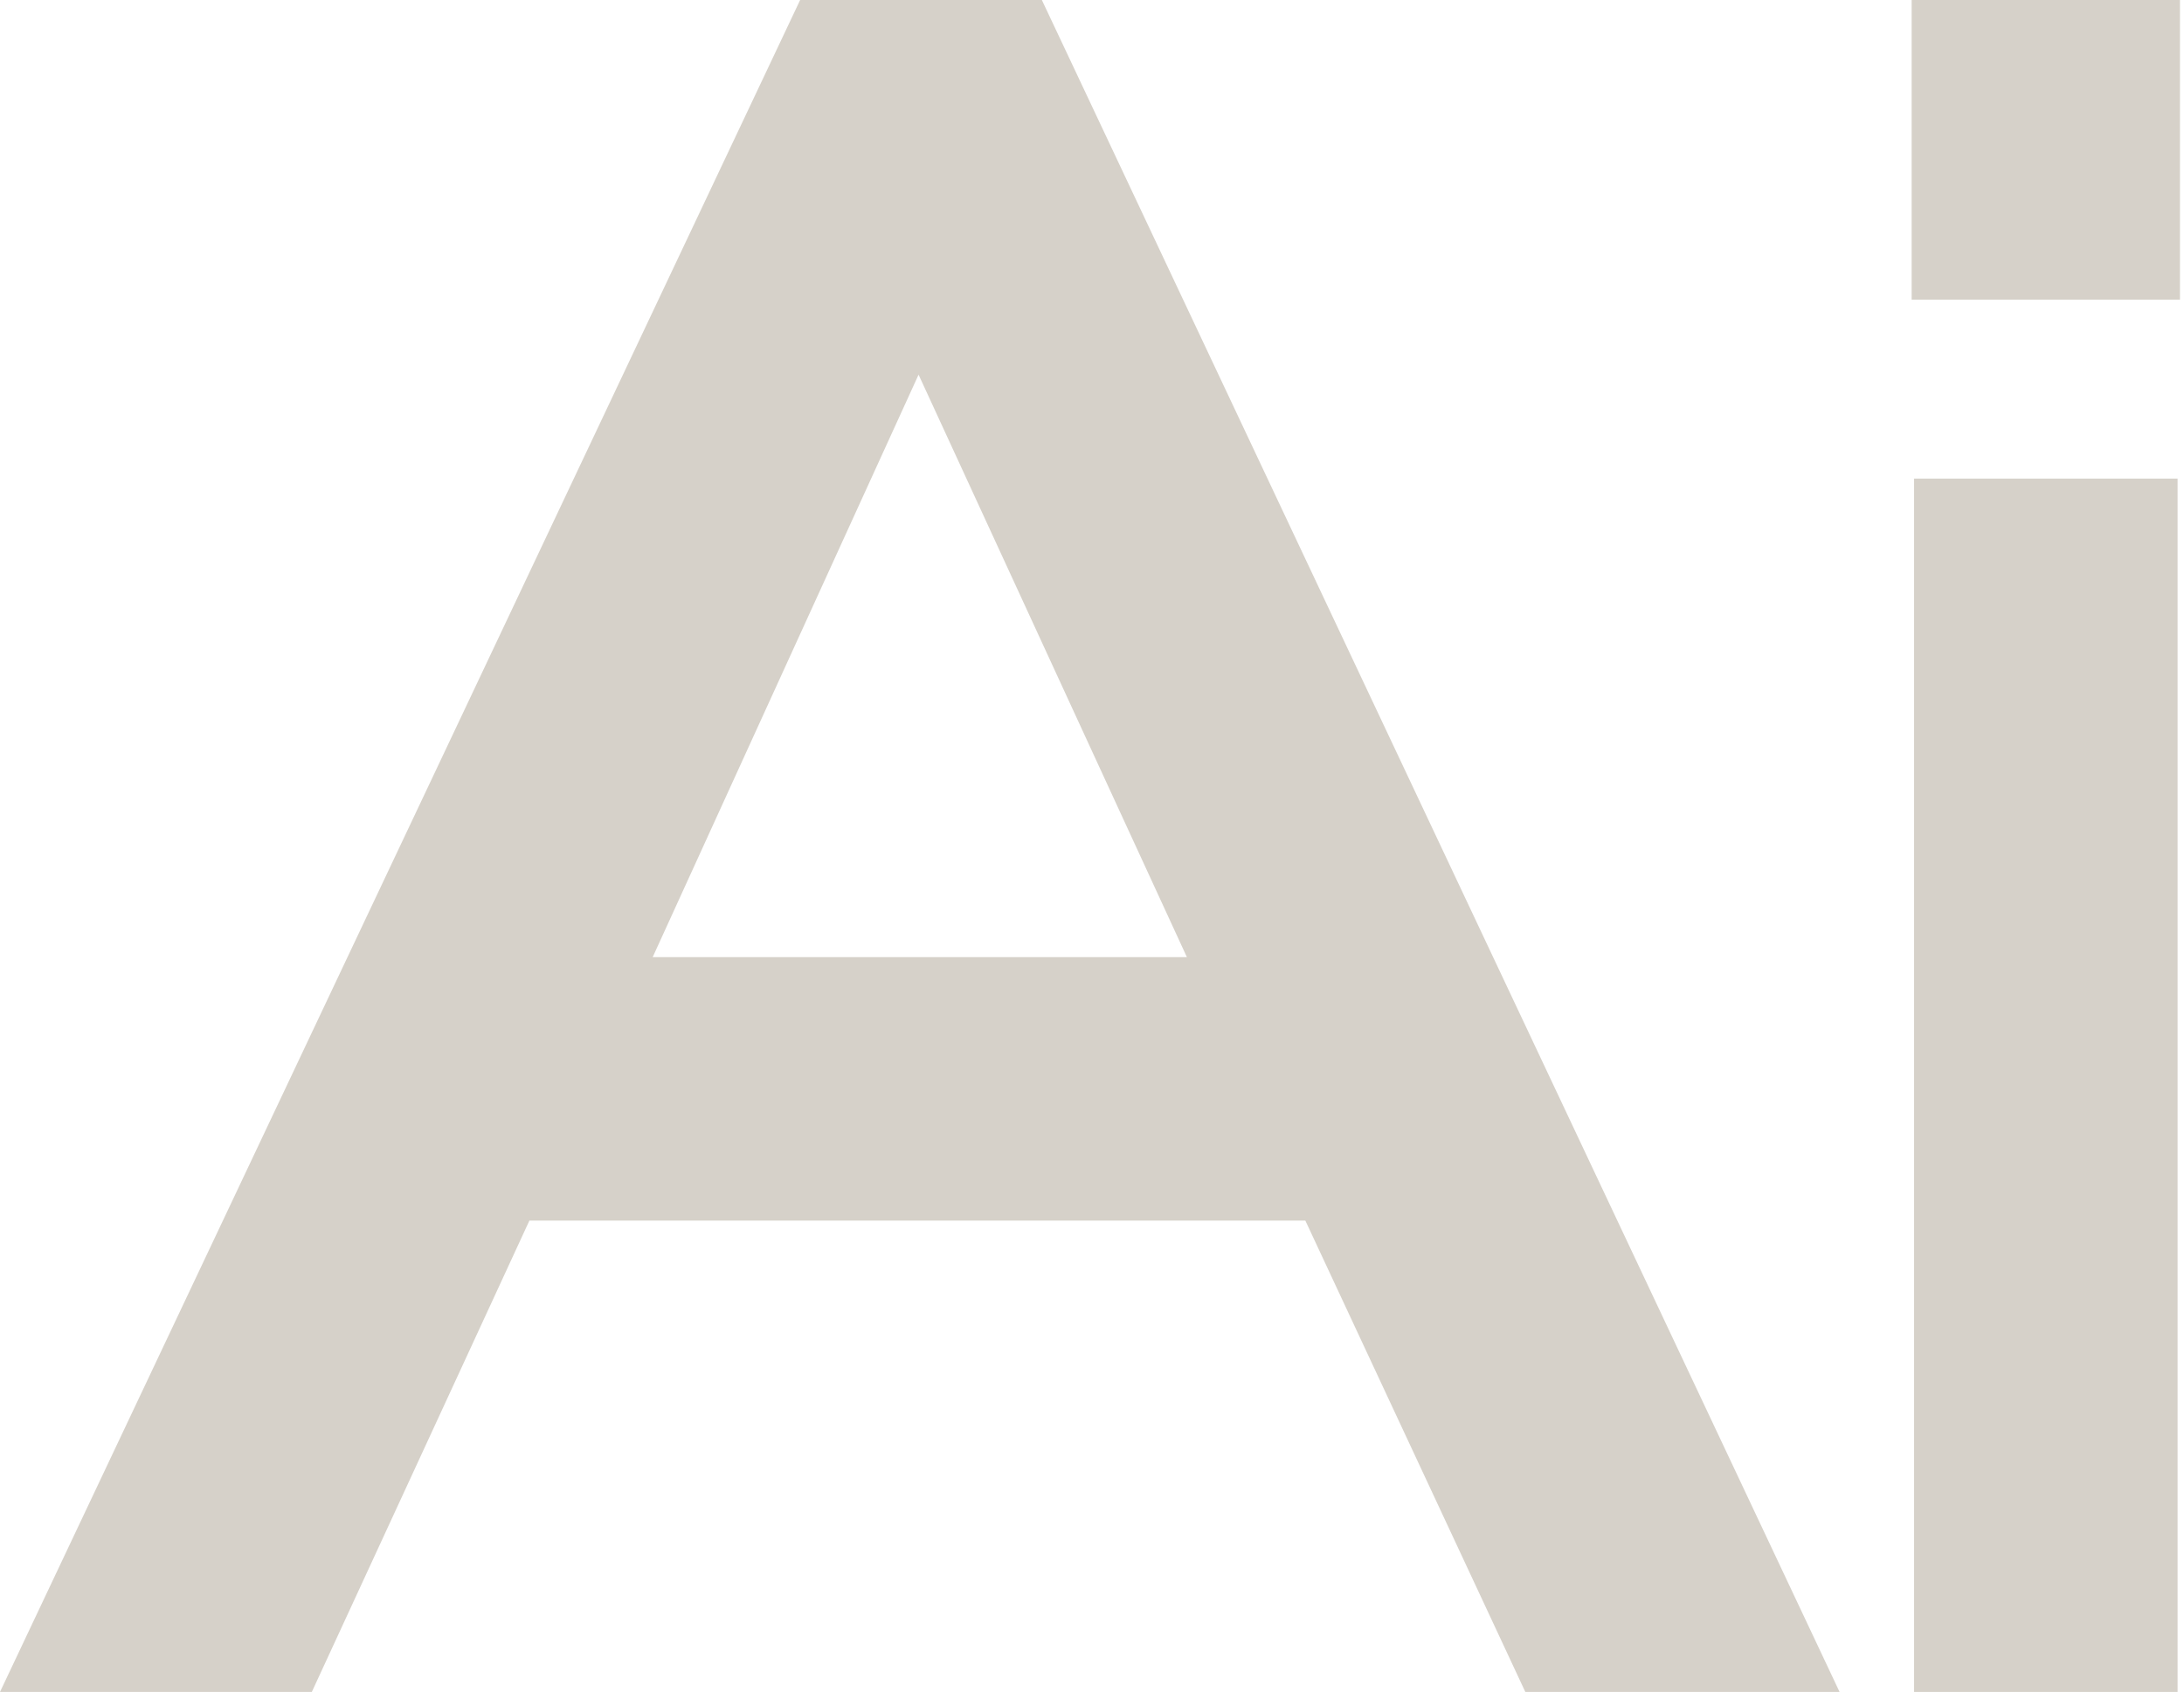 <?xml version="1.0" encoding="utf-8"?>
<svg xmlns="http://www.w3.org/2000/svg" fill="none" height="100%" overflow="visible" preserveAspectRatio="none" style="display: block;" viewBox="0 0 71 55" width="100%">
<g id="Ai">
<path d="M62.225 15.56H70.791V55.009H62.225V15.56ZM62.146 -2.58684e-05H70.869V9.744H62.146V-2.58684e-05Z" fill="#D6D1C9" id="Vector"/>
<path d="M26.012 -7.62939e-06H33.87L59.803 55.009H49.587L42.436 39.685H17.21L10.137 55.009H0L26.012 -7.62939e-06ZM38.585 31.119L29.862 12.181L21.218 31.119H38.585Z" fill="#D6D1C9" id="Vector_2"/>
</g>
</svg>